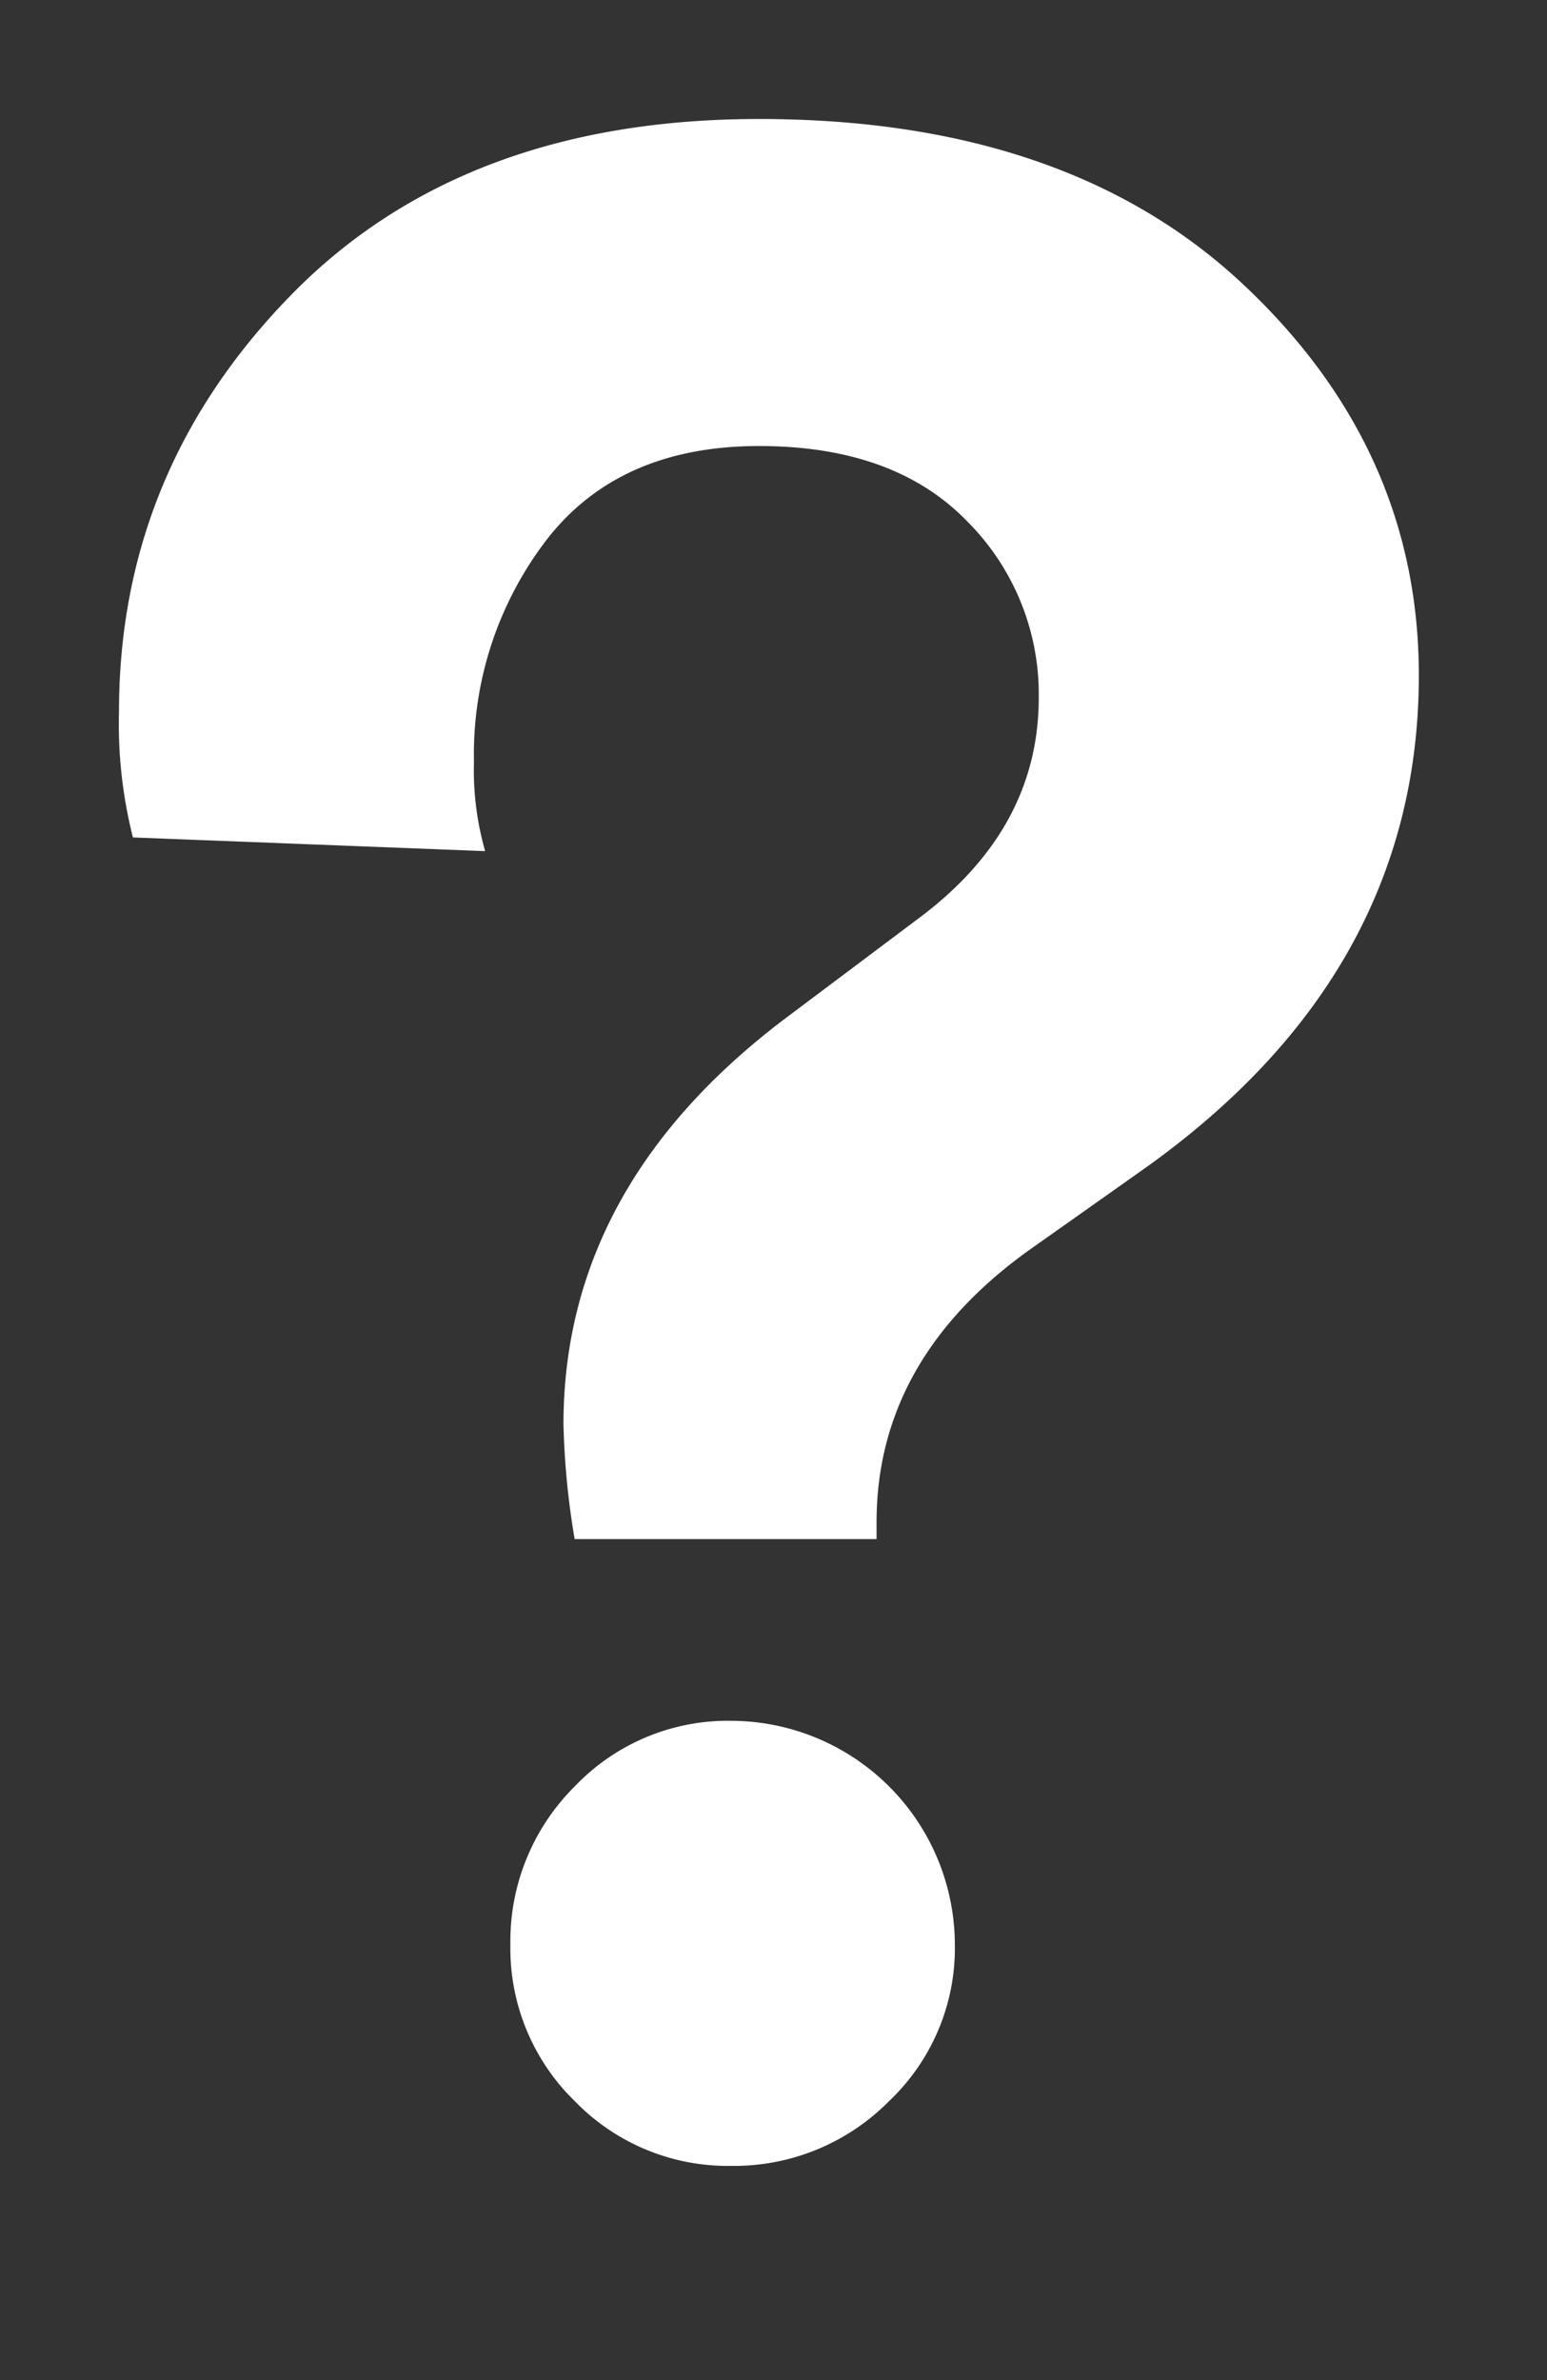 <svg fill="white" xmlns="http://www.w3.org/2000/svg" viewBox="-10 -10 130 200"><rect x="-10" y="-10" width="130" height="200" fill="#333333" stroke="none"/><g id="Jerky-Pumpkin"><path d="M63.66,119.33H38.29a66.66,66.66,0,0,1-.94-9.63q0-20,18.56-34.06l11.27-8.46q10.11-7.52,10.11-18.55a20.55,20.55,0,0,0-6.11-14.92q-6.12-6.23-17.39-6.23-11.74,0-17.85,7.87A29.6,29.6,0,0,0,29.83,54a24.67,24.67,0,0,0,.94,7.52L1.17,60.37A38.71,38.71,0,0,1,0,49.8q0-20.2,14.45-35T53.79,0Q79.63,0,94.43,13.86t14.8,32.89q0,25.14-23.25,41.58l-9.63,6.81q-12.69,9.17-12.69,22.78ZM38.29,166.55a17.91,17.91,0,0,1-5.4-13.15,18.31,18.31,0,0,1,5.4-13.28,17.76,17.76,0,0,1,13.16-5.52,18.85,18.85,0,0,1,18.79,18.8,17.71,17.71,0,0,1-5.52,13.15A18.31,18.31,0,0,1,51.45,172,17.91,17.91,0,0,1,38.29,166.55Z"/></g></svg>
